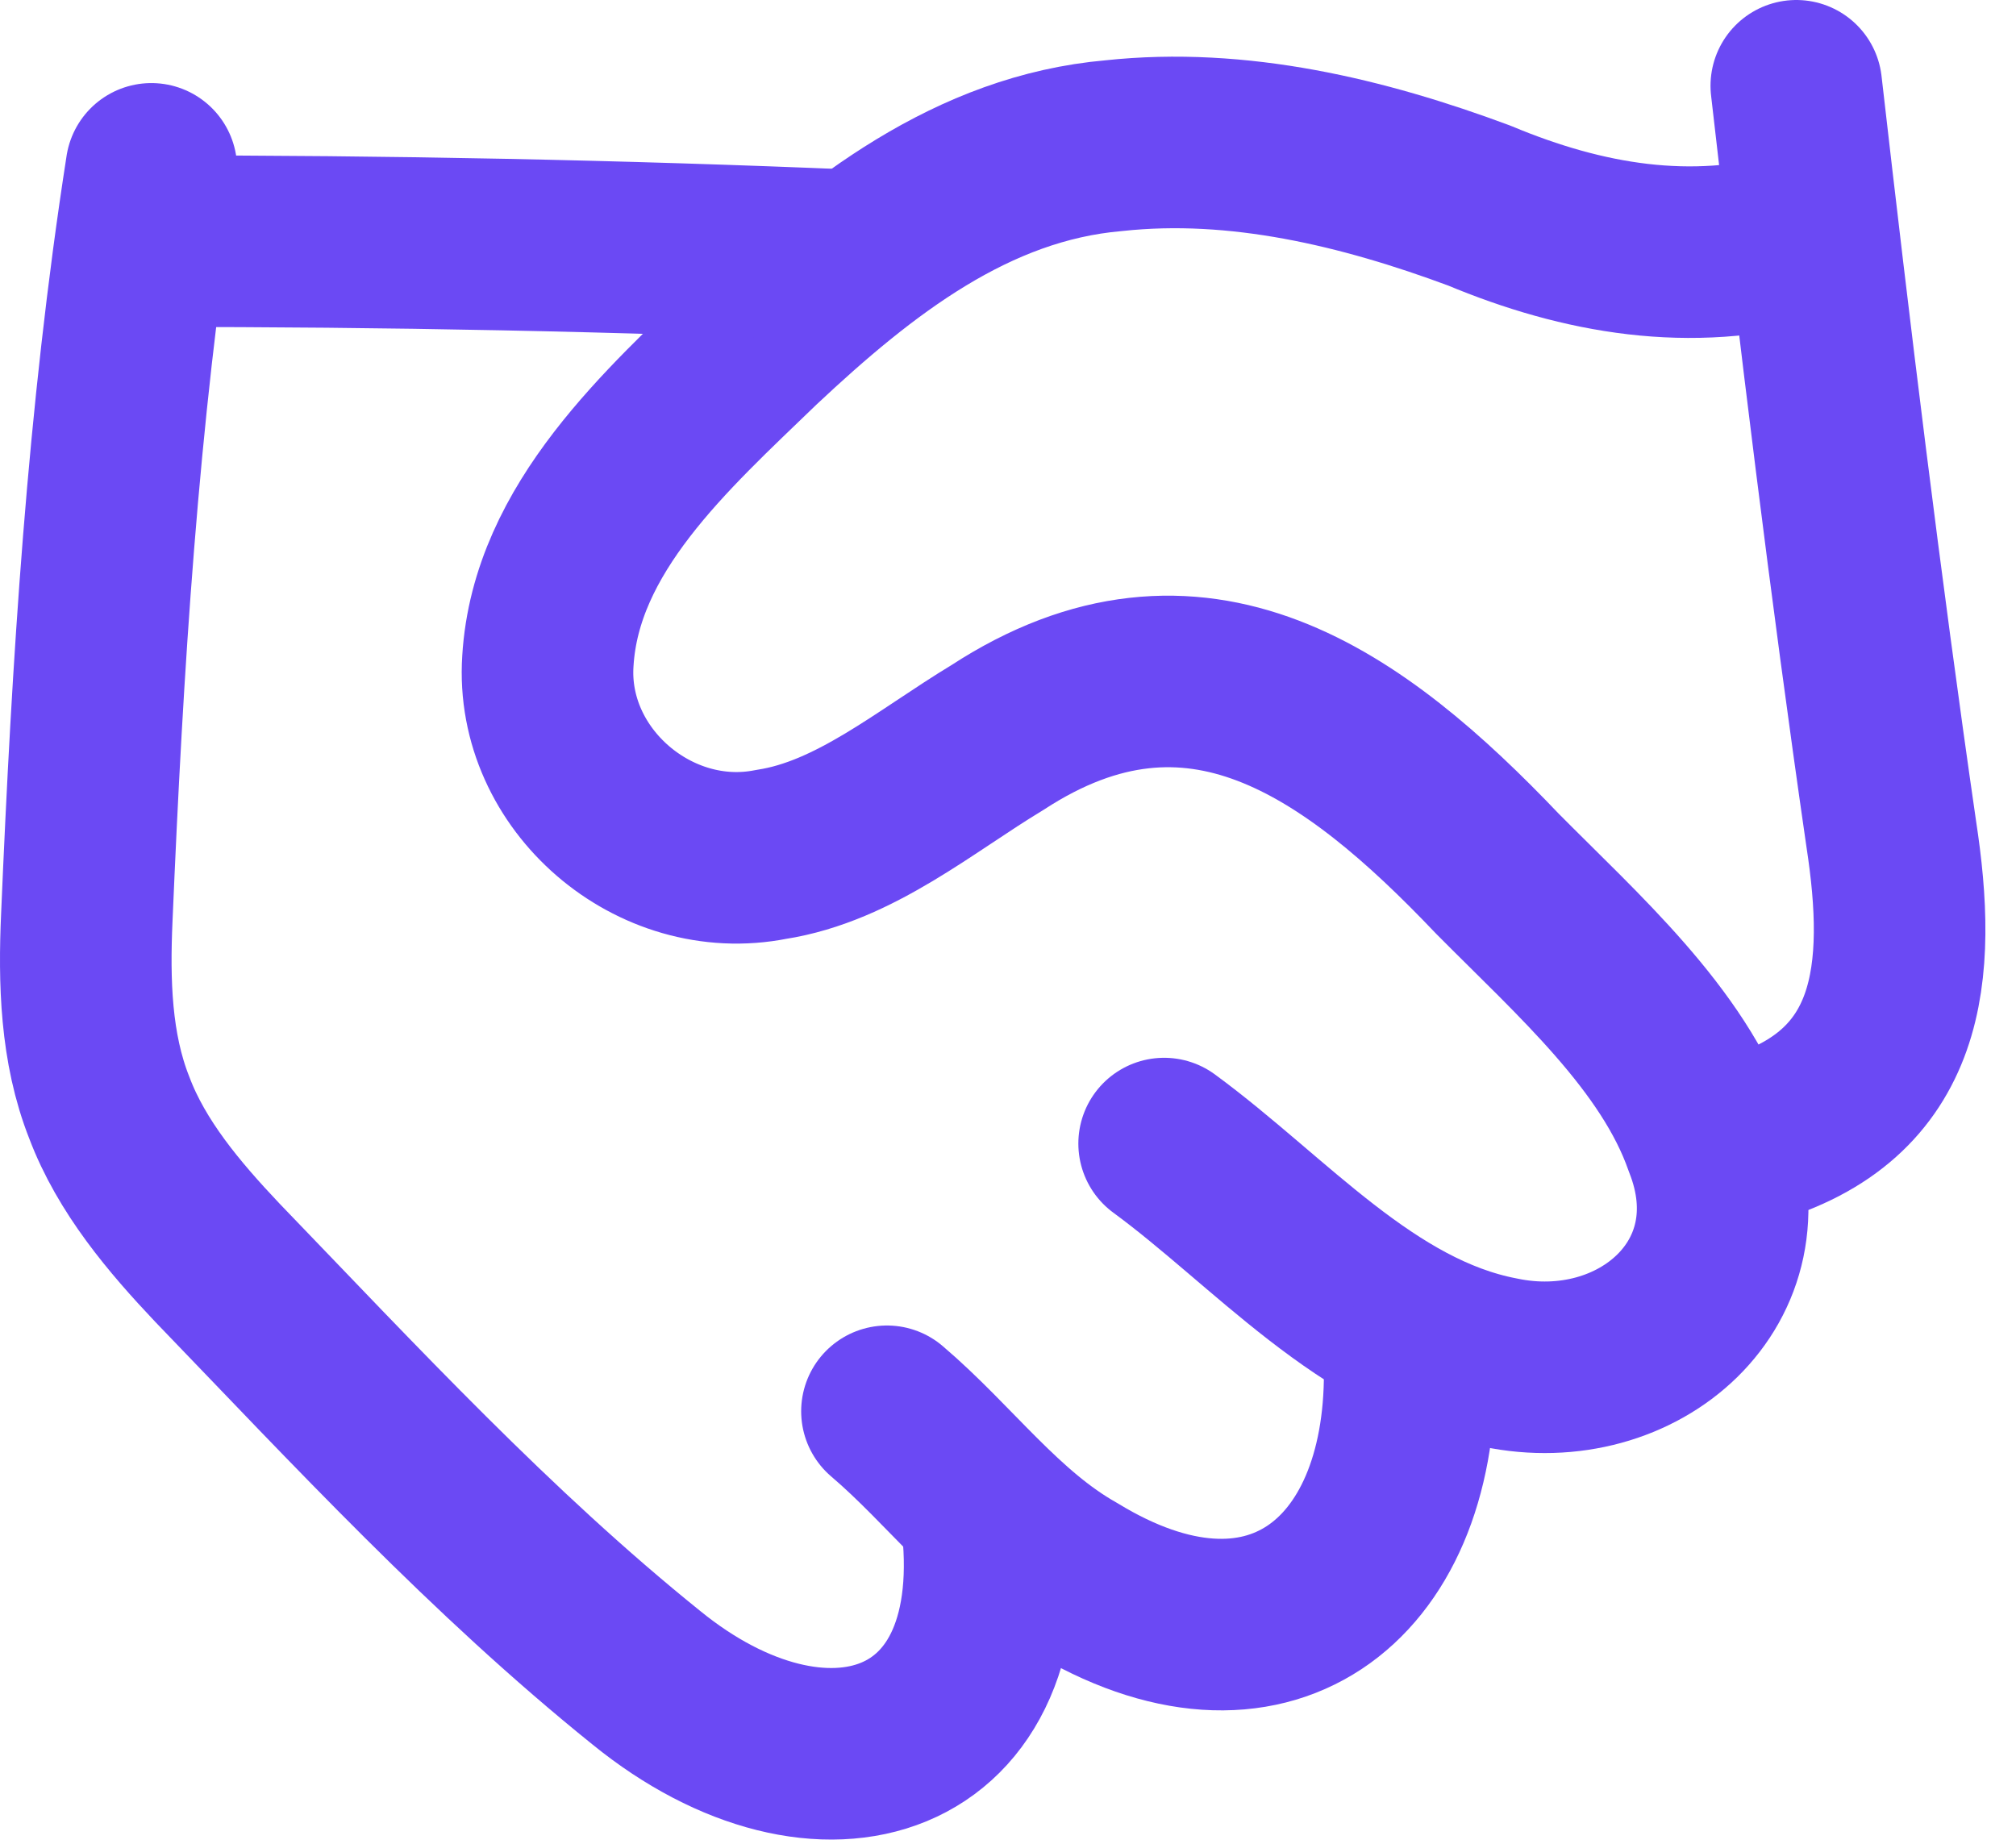 <svg width="47" height="43" viewBox="0 0 47 43" fill="none" xmlns="http://www.w3.org/2000/svg">
<path d="M41.977 5.53C39.421 6.239 36.912 5.807 34.488 4.794C31.778 3.786 28.866 3.083 25.963 3.397C22.676 3.683 20.05 5.737 17.663 7.978C15.558 10.013 12.96 12.311 12.773 15.411C12.59 18.177 15.258 20.465 17.982 19.921C19.928 19.621 21.574 18.21 23.253 17.197C27.872 14.182 31.567 16.859 34.91 20.372C36.786 22.266 39.008 24.221 39.848 26.617C41.147 29.909 38.183 32.446 34.971 31.771C31.867 31.175 29.597 28.465 27.14 26.664" stroke="#6B49F4" stroke-width="4" stroke-linecap="round" stroke-linejoin="round"/>
<path d="M32.865 31.977C32.888 36.906 29.521 39.508 25.034 36.77C23.322 35.804 22.155 34.163 20.678 32.906" stroke="#6B49F4" stroke-width="4" stroke-linecap="round" stroke-linejoin="round"/>
<path d="M22.989 35.283C23.749 41.079 19.139 42.43 15.069 39.119C11.459 36.212 8.284 32.779 5.067 29.441C4.059 28.376 3.065 27.199 2.549 25.83C1.996 24.437 1.958 22.881 2.024 21.39C2.272 15.556 2.629 9.714 3.529 3.937" stroke="#6B49F4" stroke-width="4" stroke-linecap="round" stroke-linejoin="round"/>
<path d="M41.878 2C42.544 7.819 43.252 13.643 44.091 19.439C44.584 22.651 44.373 25.558 40.748 26.581" stroke="#6B49F4" stroke-width="4" stroke-linecap="round" stroke-linejoin="round"/>
<path d="M3.549 5.624C8.998 5.619 14.446 5.727 19.895 5.957" stroke="#6B49F4" stroke-width="4" stroke-linecap="round" stroke-linejoin="round"/>
</svg>
